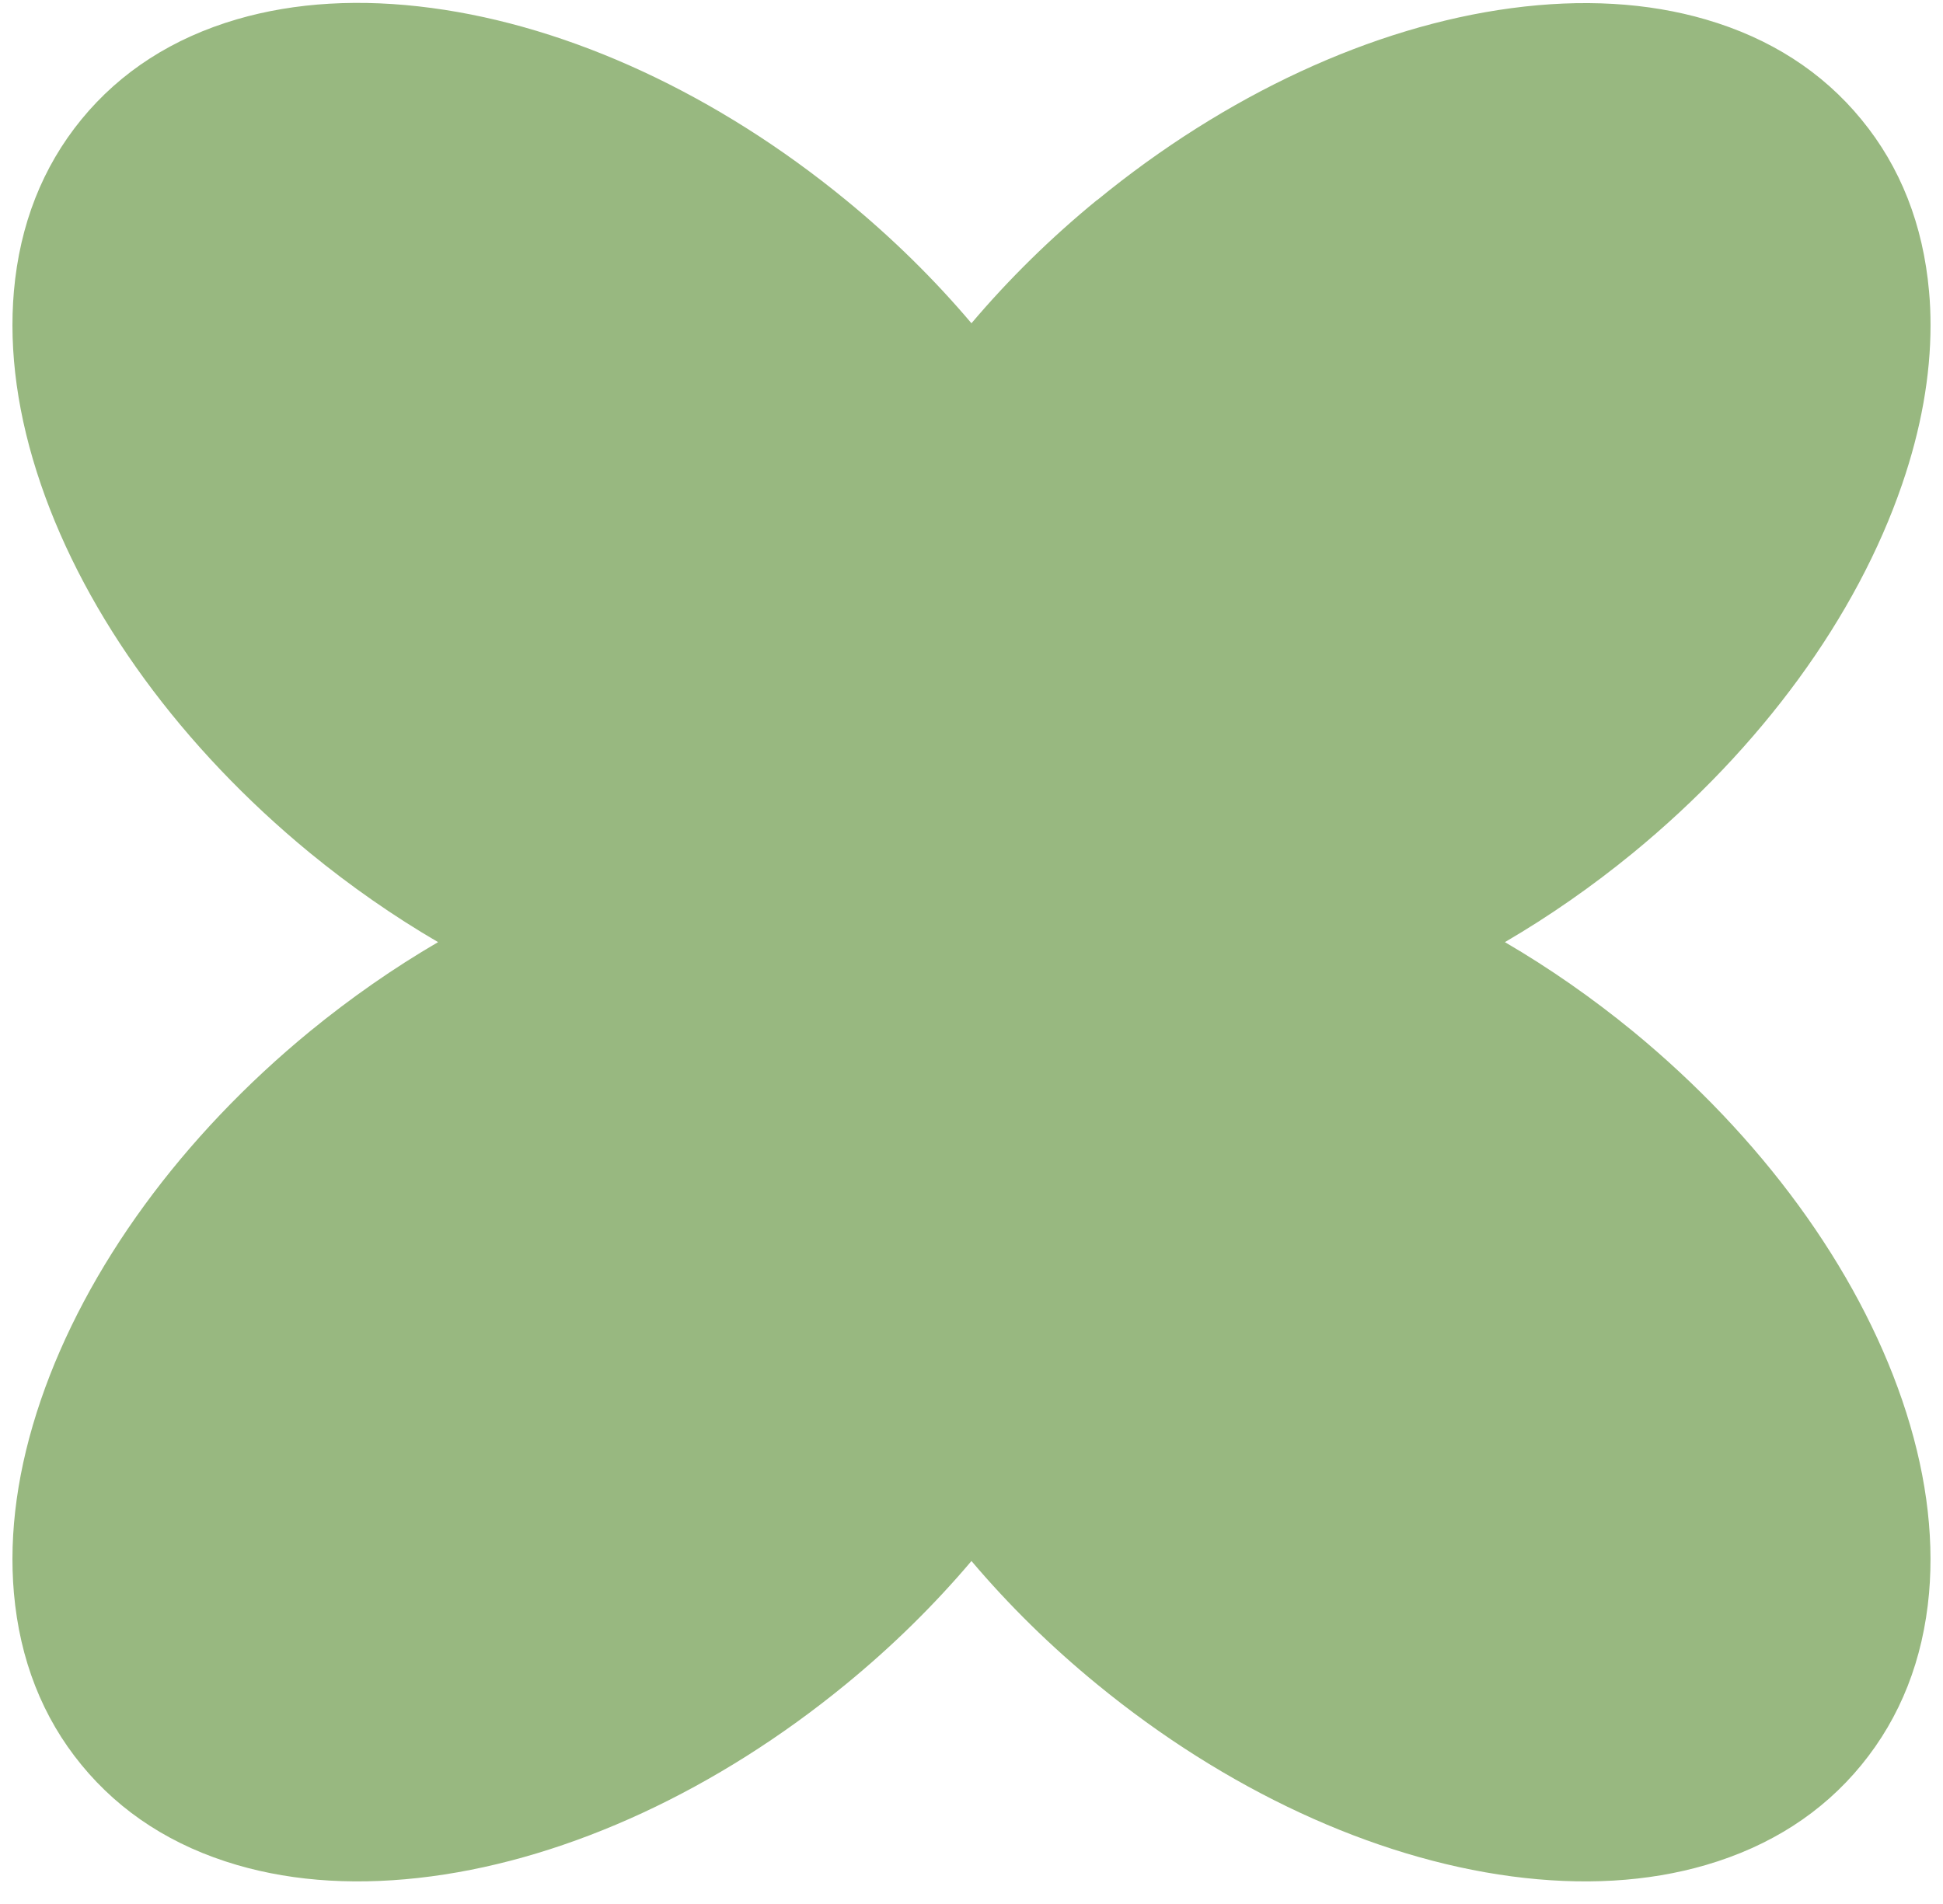 <svg width="50" height="49" viewBox="0 0 50 49" fill="none" xmlns="http://www.w3.org/2000/svg">
<path id="Vector" d="M28.232 5.146C27.037 6.124 25.956 7.189 24.999 8.319C24.042 7.189 22.961 6.124 21.766 5.146C18.463 2.437 14.679 0.68 11.105 0.205C9.283 -0.039 7.597 0.059 6.099 0.496C4.45 0.978 3.104 1.843 2.098 3.07C1.093 4.297 0.509 5.784 0.358 7.492C0.222 9.049 0.455 10.72 1.05 12.46C2.217 15.872 4.677 19.24 7.98 21.954C9.024 22.808 10.132 23.581 11.273 24.246C10.132 24.911 9.024 25.684 7.98 26.538C4.677 29.247 2.217 32.62 1.05 36.032C0.455 37.773 0.222 39.443 0.358 41C0.509 42.708 1.093 44.2 2.098 45.422C3.104 46.65 4.45 47.514 6.099 47.996C7.597 48.434 9.283 48.531 11.105 48.288C14.679 47.812 18.463 46.055 21.766 43.346C22.961 42.368 24.042 41.303 24.999 40.173C25.956 41.303 27.037 42.368 28.232 43.346C31.535 46.055 35.32 47.812 38.893 48.288C40.715 48.531 42.402 48.434 43.899 47.996C45.548 47.514 46.895 46.65 47.9 45.422C48.906 44.195 49.489 42.708 49.641 41C49.776 39.443 49.544 37.773 48.949 36.032C47.781 32.62 45.321 29.252 42.018 26.538C40.975 25.684 39.866 24.911 38.726 24.246C39.866 23.581 40.975 22.808 42.018 21.954C45.321 19.245 47.781 15.872 48.949 12.46C49.435 11.044 49.679 9.671 49.679 8.373C49.679 8.076 49.668 7.784 49.641 7.498C49.489 5.789 48.906 4.297 47.9 3.075C46.895 1.848 45.548 0.983 43.899 0.502C42.402 0.064 40.715 -0.033 38.893 0.21C35.32 0.686 31.535 2.443 28.232 5.151V5.146Z" fill="#98B880"/>
</svg>

